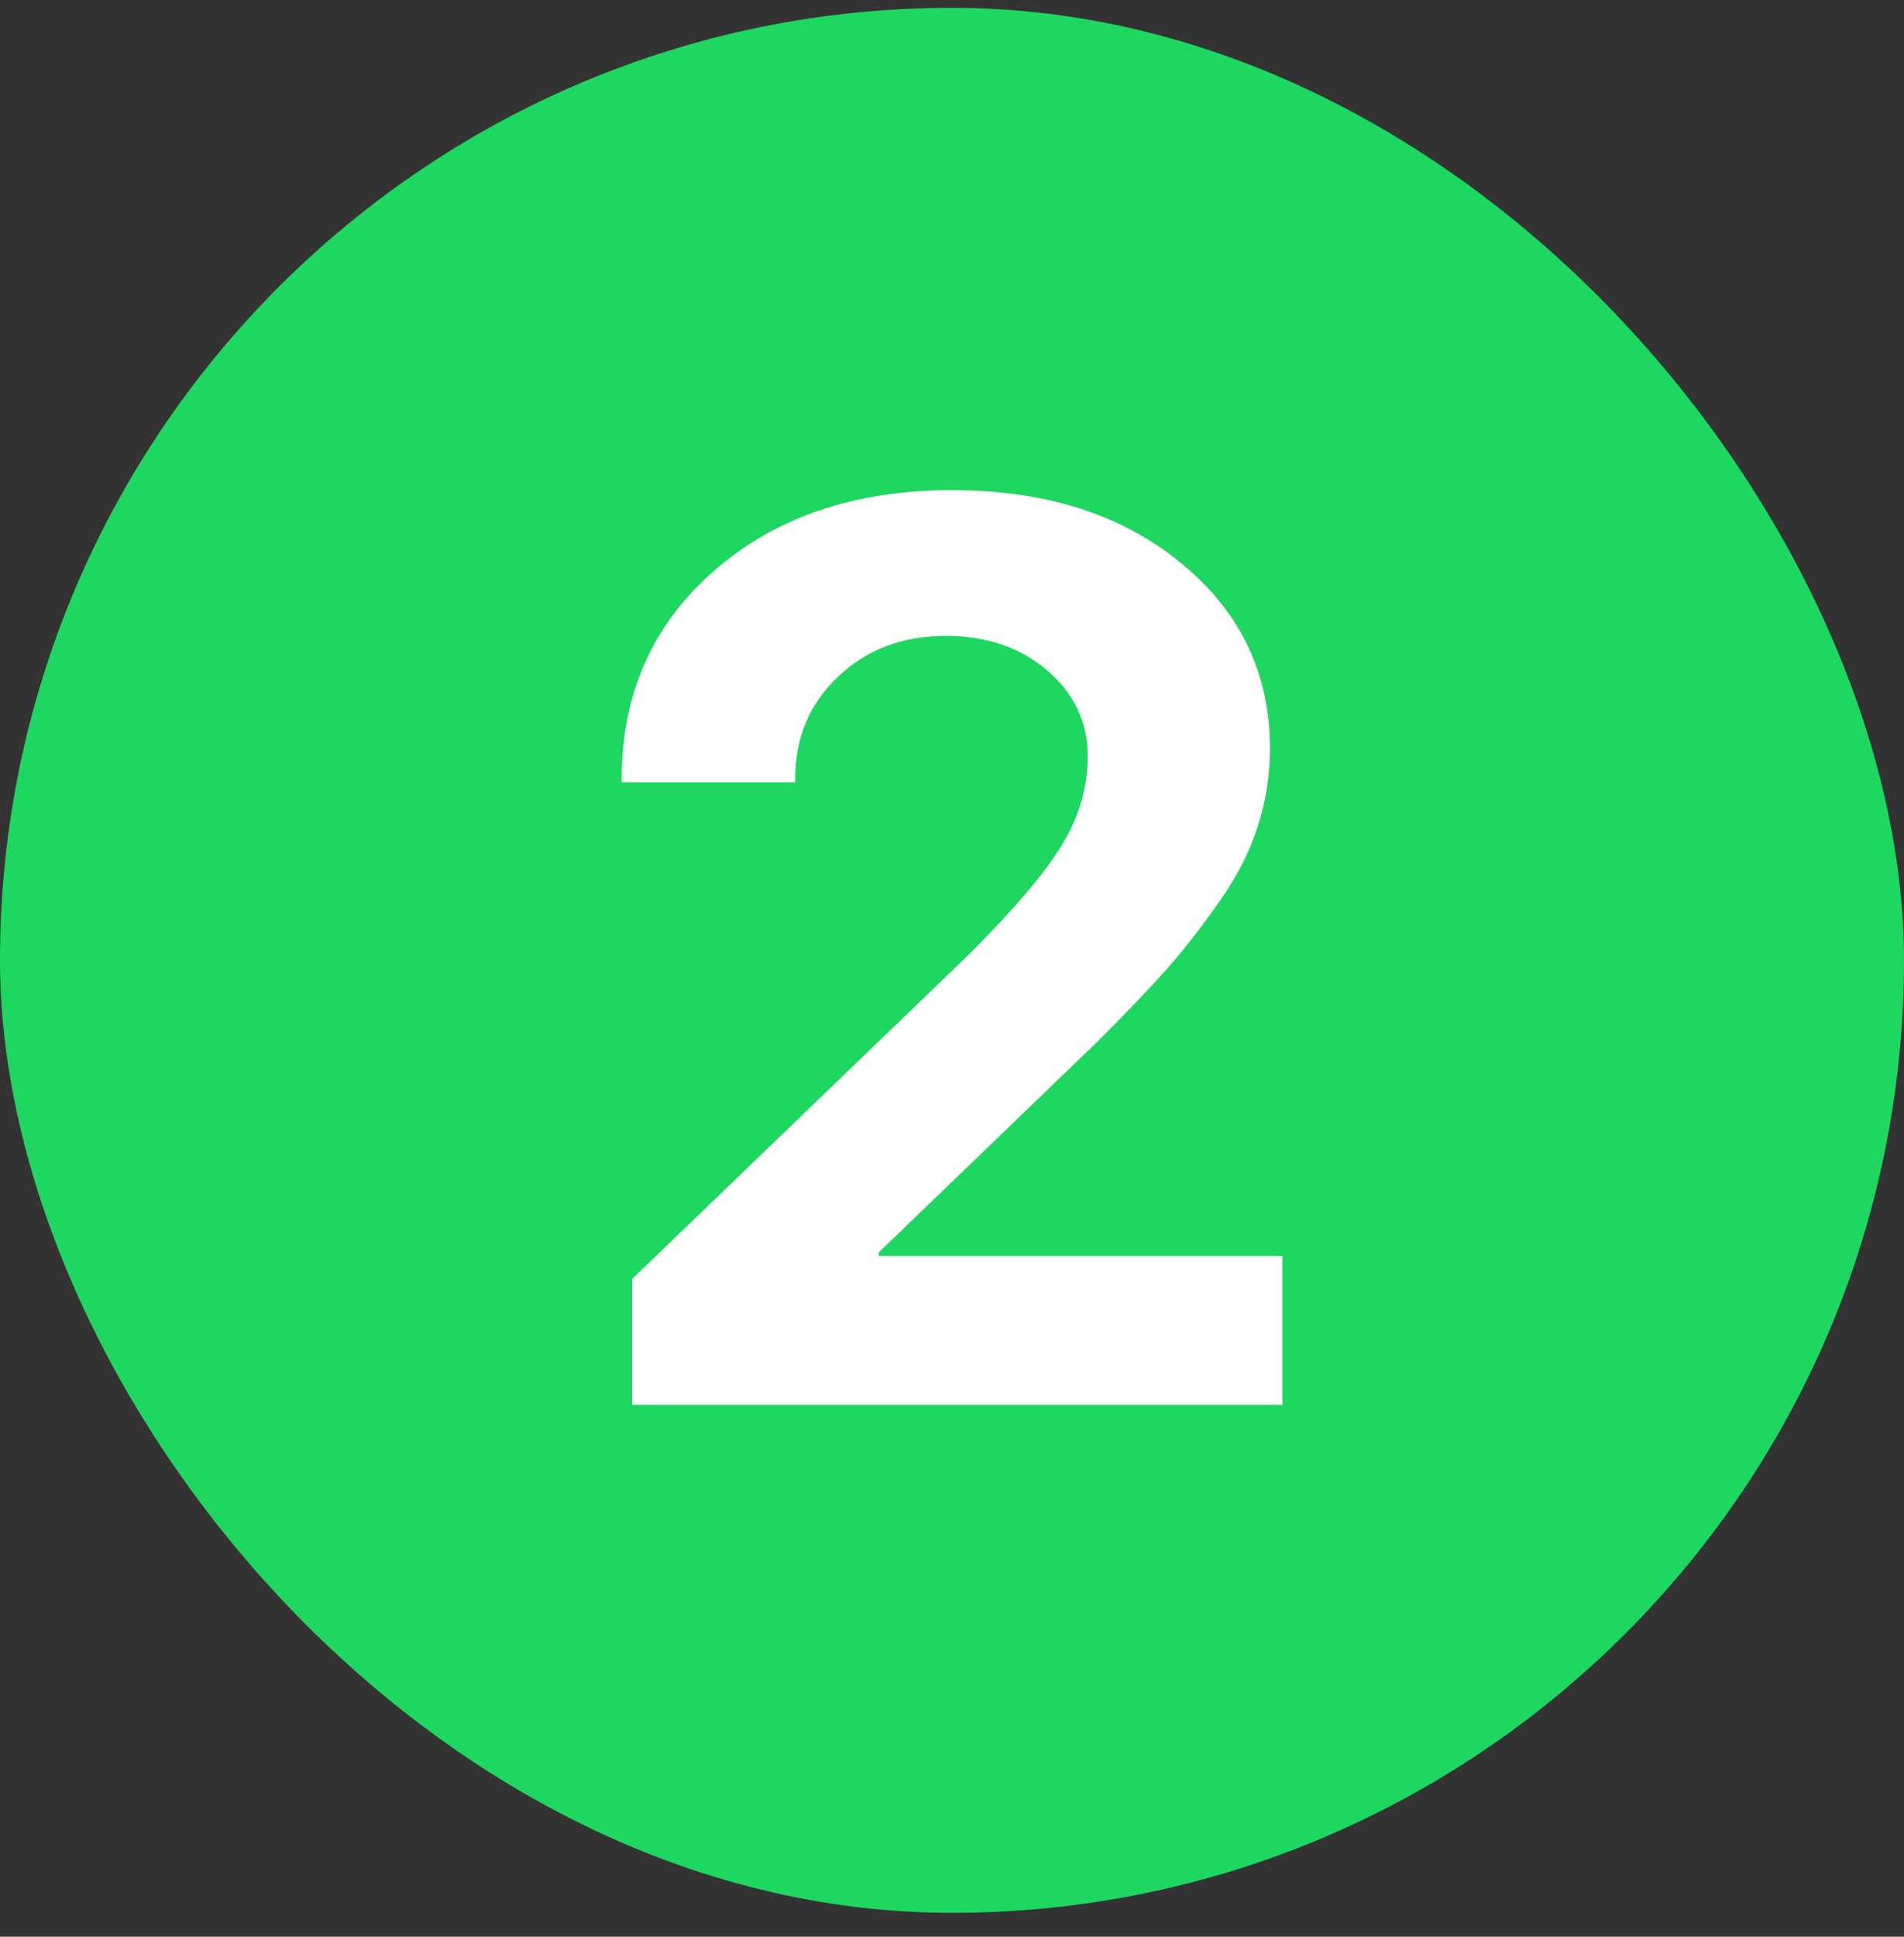 <?xml version="1.0" encoding="UTF-8"?> <svg xmlns="http://www.w3.org/2000/svg" width="60" height="61" viewBox="0 0 60 61" fill="none"><rect x="0" y="0" width="60" height="61" fill="#333333" stroke="none"/> <rect y="0.247" width="60" height="60" rx="30" fill="#1ED760"></rect> <path d="M19.59 24.54C19.59 21.871 20.553 19.69 22.48 17.997C24.421 16.291 26.927 15.438 30 15.438C32.956 15.438 35.365 16.207 37.227 17.743C39.089 19.267 40.02 21.213 40.02 23.583C40.02 24.429 39.889 25.25 39.629 26.044C39.382 26.825 38.978 27.613 38.418 28.407C37.871 29.189 37.318 29.898 36.758 30.536C36.198 31.161 35.469 31.923 34.57 32.821L27.695 39.442V39.56H40.41V44.247H19.922V40.282L30.547 30.048C31.979 28.616 32.956 27.463 33.477 26.591C34.01 25.718 34.277 24.794 34.277 23.817C34.277 22.75 33.854 21.851 33.008 21.122C32.161 20.393 31.094 20.028 29.805 20.028C28.438 20.028 27.305 20.458 26.406 21.317C25.508 22.164 25.059 23.238 25.059 24.54V24.638H19.59V24.54Z" fill="white"></path> </svg> 